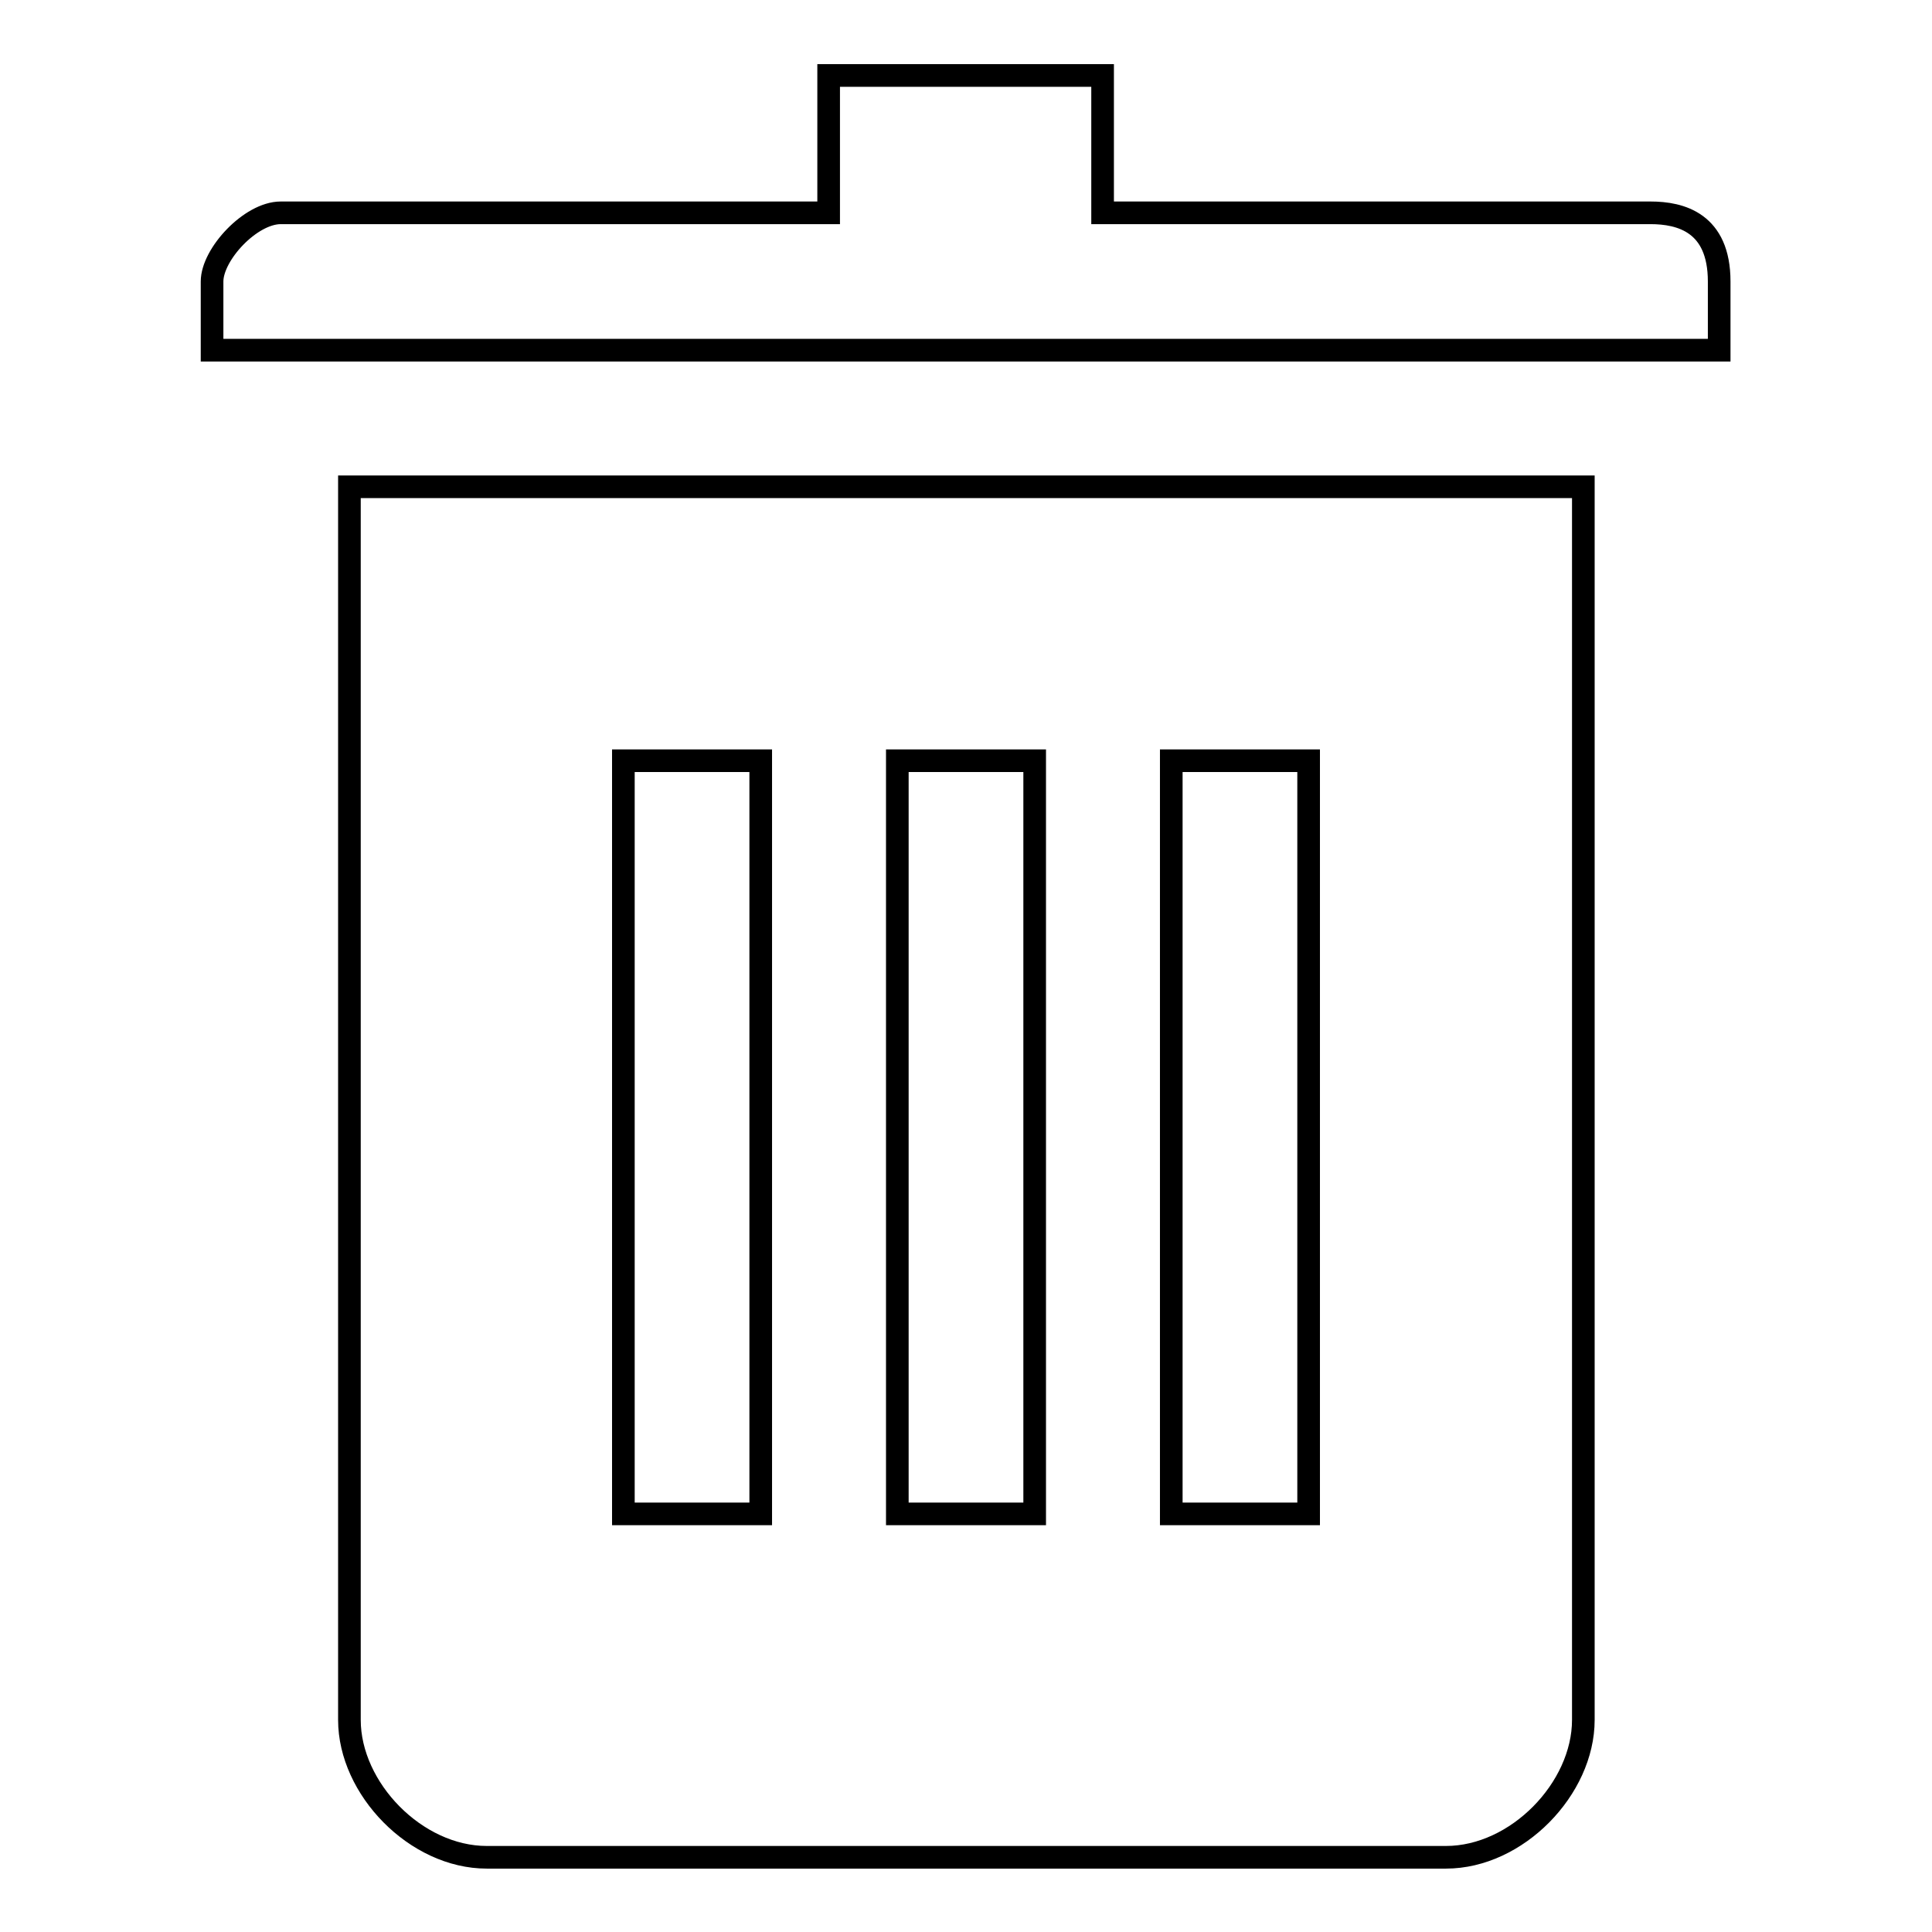 <?xml version="1.0" encoding="utf-8"?>
<!-- Svg Vector Icons : http://www.onlinewebfonts.com/icon -->
<!DOCTYPE svg PUBLIC "-//W3C//DTD SVG 1.1//EN" "http://www.w3.org/Graphics/SVG/1.1/DTD/svg11.dtd">
<svg version="1.1" xmlns="http://www.w3.org/2000/svg" xmlns:xlink="http://www.w3.org/1999/xlink" x="0px" y="0px" viewBox="0 0 256 256" enable-background="new 0 0 256 256" xml:space="preserve">
<g> <path stroke-width="3" fill-opacity="0" stroke="#000000"  d="M37.2,28.2c-4,0-9.1,5.5-9.1,9.1v9.1h199.7v-9.1c0-7.8-5.1-9.1-9.1-9.1h-72.6V10h-36.3v18.2H37.2z  M173.4,100.8v99.8h-18.2v-99.8H173.4z M137.1,100.8v99.8h-18.2v-99.8H137.1z M100.8,100.8v99.8H82.6v-99.8H100.8z M46.3,64.5 v163.4c0,9.1,8.8,18.2,18.2,18.2h127.1c9.4,0,18.2-9.1,18.2-18.2V64.5H46.3z"/></g>
</svg>